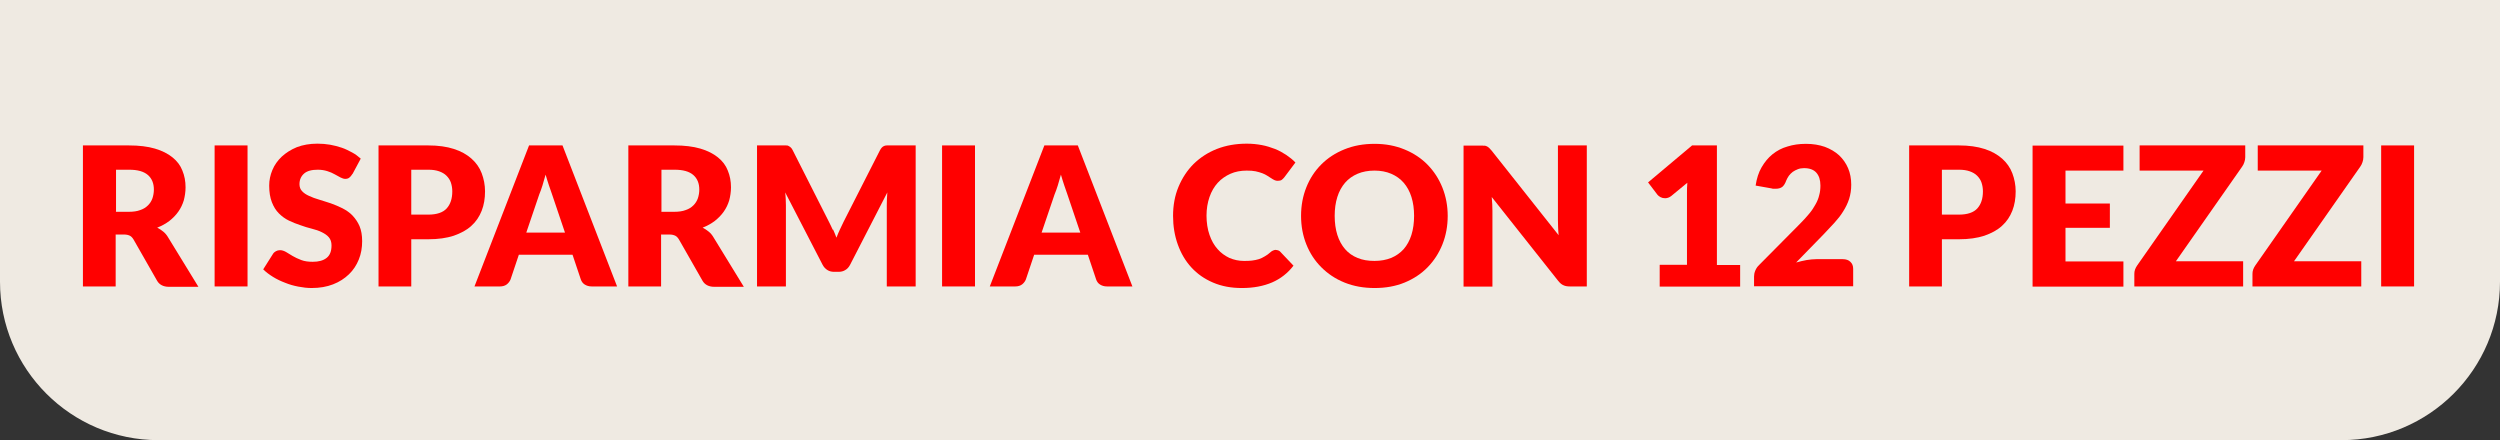 <?xml version="1.0" encoding="UTF-8"?><svg id="Livello_1" xmlns="http://www.w3.org/2000/svg" viewBox="0 0 142 25"><rect x="0" y="0" width="142" height="25" fill="#333333" stroke="none"/><defs><style>.cls-1{fill:#efeae2;}.cls-2{fill:red;}</style></defs><path class="cls-1" d="M0,0h142v16c0,4.97-4.03,9-9,9H9c-4.97,0-9-4.03-9-9V0h0Z"/><path class="cls-2" d="M6.57,13.31v2.96h-1.86v-8.01h2.61c.58,0,1.07.06,1.48.18.41.12.74.29,1,.5.26.21.45.46.56.75.12.29.18.6.18.95,0,.26-.04.51-.1.74-.07.23-.17.44-.31.64-.14.2-.31.37-.51.53-.2.15-.43.28-.69.38.12.06.24.14.35.23s.2.2.28.34l1.71,2.79h-1.68c-.31,0-.54-.12-.67-.35l-1.33-2.33c-.06-.1-.13-.18-.21-.22-.08-.04-.19-.07-.33-.07h-.47ZM6.57,12.03h.75c.25,0,.47-.03.65-.1.18-.06.32-.15.44-.27.11-.11.2-.25.25-.4.05-.15.08-.32.08-.49,0-.35-.11-.63-.34-.83-.23-.2-.58-.3-1.06-.3h-.75v2.38Z"/><path class="cls-2" d="M14.06,16.27h-1.87v-8.01h1.87v8.01Z"/><path class="cls-2" d="M20.01,9.89c-.05.09-.11.15-.17.2s-.14.07-.23.07c-.08,0-.17-.03-.27-.08-.1-.05-.21-.11-.33-.18-.12-.07-.26-.13-.42-.18-.16-.05-.34-.08-.54-.08-.35,0-.61.07-.78.22-.17.15-.26.35-.26.6,0,.16.05.3.15.4.1.11.24.2.4.27.17.08.36.15.57.21.21.06.43.14.66.21.22.08.44.17.66.28.21.11.41.24.57.41s.3.37.4.6c.1.24.15.52.15.86,0,.37-.06.72-.19,1.04-.13.32-.31.6-.56.84s-.54.43-.9.57c-.36.14-.76.21-1.22.21-.25,0-.5-.03-.76-.08-.26-.05-.51-.12-.75-.22-.24-.09-.47-.2-.68-.33-.21-.13-.4-.27-.56-.43l.55-.87c.04-.07.1-.12.17-.16.07-.04.15-.06.24-.06.11,0,.22.04.33.1.11.07.24.15.38.23.14.08.3.16.49.23.18.07.4.1.65.1.34,0,.6-.07.79-.22.19-.15.28-.38.28-.71,0-.19-.05-.34-.15-.46s-.24-.21-.4-.29-.36-.15-.57-.2-.43-.12-.65-.2c-.22-.07-.44-.16-.65-.26s-.4-.24-.57-.41-.3-.38-.4-.64-.15-.57-.15-.94c0-.3.06-.59.18-.88s.3-.54.53-.76c.24-.22.52-.4.86-.54.34-.13.73-.2,1.17-.2.25,0,.49.02.72.06.23.04.45.1.66.17s.4.17.59.27.34.22.49.35l-.46.86Z"/><path class="cls-2" d="M23.36,13.59v2.68h-1.86v-8.01h2.83c.56,0,1.05.07,1.45.2.41.13.74.32,1,.55.26.23.46.51.58.83.12.32.19.66.19,1.03,0,.4-.06.77-.19,1.1-.13.33-.32.62-.59.86-.26.24-.6.42-1,.56-.4.13-.88.2-1.44.2h-.97ZM23.36,12.19h.97c.48,0,.83-.12,1.04-.35.21-.23.32-.55.32-.97,0-.18-.03-.35-.08-.5s-.14-.28-.25-.39c-.11-.11-.25-.19-.42-.25-.17-.06-.37-.09-.61-.09h-.97v2.54Z"/><path class="cls-2" d="M35.05,16.27h-1.44c-.16,0-.29-.04-.4-.11s-.18-.17-.22-.29l-.47-1.4h-3.05l-.47,1.4c-.04.1-.11.2-.21.28s-.24.12-.39.12h-1.45l3.1-8.01h1.9l3.1,8.01ZM29.9,13.21h2.19l-.74-2.19c-.05-.14-.1-.3-.17-.49-.06-.19-.13-.39-.19-.61-.06.22-.12.43-.18.62-.06.19-.12.36-.18.5l-.74,2.18Z"/><path class="cls-2" d="M37.55,13.31v2.96h-1.86v-8.01h2.61c.58,0,1.07.06,1.48.18.41.12.74.29,1,.5.26.21.45.46.56.75.12.29.18.6.18.95,0,.26-.04.51-.1.74-.07.23-.17.44-.31.64-.14.2-.31.37-.51.53-.2.15-.43.28-.69.38.12.06.24.14.35.23s.2.2.28.34l1.71,2.79h-1.68c-.31,0-.54-.12-.67-.35l-1.33-2.33c-.06-.1-.13-.18-.21-.22-.08-.04-.19-.07-.33-.07h-.47ZM37.55,12.03h.75c.25,0,.47-.03.65-.1.18-.06.32-.15.44-.27.11-.11.2-.25.25-.4.05-.15.08-.32.08-.49,0-.35-.11-.63-.34-.83-.23-.2-.58-.3-1.06-.3h-.75v2.38Z"/><path class="cls-2" d="M47.32,13.04c.07.15.13.3.19.46.06-.16.13-.32.2-.47s.14-.3.21-.44l2.06-4.05c.04-.07.07-.12.11-.16.04-.04.08-.07.13-.09s.1-.03.16-.03h1.63v8.01h-1.64v-4.61c0-.22.01-.47.03-.73l-2.12,4.12c-.07.13-.16.23-.27.29-.11.07-.24.1-.38.1h-.25c-.14,0-.27-.03-.38-.1-.11-.07-.2-.16-.27-.29l-2.13-4.12c.01.13.03.26.03.38,0,.13.01.24.01.35v4.61h-1.64v-8.01h1.63c.06,0,.11,0,.16.03s.09.05.13.09c.04.04.08.09.11.16l2.06,4.07c.07.14.14.28.21.44Z"/><path class="cls-2" d="M55.38,16.27h-1.87v-8.01h1.87v8.01Z"/><path class="cls-2" d="M64.32,16.27h-1.44c-.16,0-.29-.04-.4-.11s-.18-.17-.22-.29l-.47-1.4h-3.05l-.47,1.4c-.04.1-.11.2-.21.28s-.24.12-.39.12h-1.45l3.1-8.01h1.9l3.1,8.01ZM59.17,13.21h2.19l-.74-2.19c-.05-.14-.1-.3-.17-.49-.06-.19-.13-.39-.19-.61-.06.22-.12.43-.18.62-.06.19-.12.36-.18.5l-.74,2.18Z"/><path class="cls-2" d="M72.47,14.2s.09,0,.13.02.09.04.13.09l.74.78c-.32.42-.73.74-1.21.95-.49.21-1.06.32-1.72.32-.61,0-1.15-.1-1.64-.31s-.89-.49-1.23-.86-.59-.8-.77-1.3-.27-1.04-.27-1.63.1-1.15.31-1.65.49-.93.86-1.3c.37-.36.81-.65,1.32-.85s1.08-.3,1.7-.3c.3,0,.58.03.85.08.27.05.51.13.75.22.23.09.44.21.64.34.19.13.37.27.52.43l-.63.84c-.04.05-.09.1-.14.14s-.13.06-.23.06c-.07,0-.13-.01-.19-.04-.06-.03-.12-.06-.19-.11-.07-.04-.14-.09-.22-.14-.08-.05-.17-.1-.28-.14-.11-.04-.24-.08-.38-.11s-.31-.04-.51-.04c-.34,0-.65.06-.92.18s-.52.29-.72.51c-.2.22-.36.49-.47.81-.11.32-.17.67-.17,1.06s.06.78.17,1.09c.11.32.26.59.46.81.19.22.42.38.67.5.26.11.53.17.82.17.17,0,.32,0,.46-.02.14-.02.27-.04.39-.08.12-.04.23-.09.34-.16.11-.06.22-.14.33-.24.04-.04.09-.07.14-.09.05-.02.1-.04.16-.04Z"/><path class="cls-2" d="M82.23,12.26c0,.58-.1,1.12-.3,1.62-.2.5-.48.93-.84,1.3s-.8.66-1.31.87-1.08.31-1.7.31-1.19-.1-1.71-.31-.95-.5-1.32-.87-.65-.8-.85-1.3c-.2-.5-.3-1.04-.3-1.62s.1-1.12.3-1.62c.2-.5.48-.93.85-1.3s.8-.65,1.32-.86,1.08-.31,1.71-.31,1.19.11,1.7.32.95.5,1.31.87.64.8.84,1.3c.2.5.3,1.04.3,1.61ZM80.32,12.26c0-.4-.05-.75-.15-1.07-.1-.32-.25-.59-.44-.81-.19-.22-.43-.39-.71-.51-.28-.12-.6-.18-.95-.18s-.68.06-.96.18c-.28.12-.52.29-.71.51-.19.22-.34.49-.44.81-.1.32-.15.67-.15,1.07s.05.76.15,1.08c.1.32.25.59.44.81.19.22.43.39.71.5.28.12.6.17.96.17s.67-.06.95-.17c.28-.12.51-.28.71-.5.19-.22.34-.49.44-.81.1-.32.15-.68.15-1.08Z"/><path class="cls-2" d="M84.3,8.27c.05,0,.1.02.15.04.04.02.09.05.13.09.04.04.09.09.14.15l3.81,4.81c-.01-.15-.03-.3-.03-.45,0-.14-.01-.28-.01-.41v-4.24h1.64v8.01h-.97c-.14,0-.26-.02-.36-.07-.1-.04-.19-.12-.29-.24l-3.78-4.77c.01.14.02.28.03.41,0,.13.01.26.01.38v4.3h-1.64v-8.01h.98c.08,0,.15,0,.2.01Z"/><path class="cls-2" d="M94.28,15.04h1.54v-4.04c0-.2,0-.41.02-.62l-.91.75c-.06.05-.12.08-.18.1-.06.02-.12.03-.17.03-.1,0-.18-.02-.26-.06s-.13-.09-.17-.13l-.54-.71,2.5-2.1h1.41v6.79h1.32v1.23h-4.57v-1.23Z"/><path class="cls-2" d="M102.58,8.17c.4,0,.75.06,1.07.17.32.12.59.28.81.48.22.21.39.45.51.73s.18.6.18.94c0,.29-.04.56-.12.81-.08.25-.2.49-.34.71-.14.23-.31.44-.5.65-.19.21-.39.42-.6.64l-1.57,1.61c.2-.06.4-.1.6-.14.2-.03.38-.05.55-.05h1.5c.18,0,.33.05.43.15.11.1.16.23.16.4v.99h-5.63v-.55c0-.11.02-.22.07-.34s.12-.23.23-.33l2.31-2.33c.2-.2.37-.39.52-.57.15-.18.27-.36.36-.53.1-.17.17-.35.21-.52.05-.17.07-.36.07-.55,0-.32-.08-.56-.23-.73-.15-.17-.38-.26-.7-.26-.13,0-.25.02-.35.06-.11.04-.2.09-.29.15-.08.06-.16.14-.22.22-.06.08-.11.18-.15.27-.06.17-.13.28-.22.36-.09.07-.21.11-.37.11-.04,0-.08,0-.12,0-.04,0-.08,0-.13-.02l-.9-.16c.06-.4.17-.75.34-1.04s.37-.54.62-.74c.25-.2.53-.35.85-.44.32-.1.66-.15,1.03-.15Z"/><path class="cls-2" d="M110.3,13.59v2.68h-1.86v-8.01h2.83c.56,0,1.05.07,1.45.2.41.13.74.32,1,.55.26.23.46.51.58.83.12.32.19.66.19,1.03,0,.4-.06.77-.19,1.1-.13.33-.32.62-.59.86-.26.24-.6.42-1,.56-.4.13-.88.2-1.44.2h-.97ZM110.3,12.19h.97c.48,0,.83-.12,1.04-.35.21-.23.32-.55.32-.97,0-.18-.03-.35-.08-.5s-.14-.28-.25-.39c-.11-.11-.25-.19-.42-.25-.17-.06-.37-.09-.61-.09h-.97v2.54Z"/><path class="cls-2" d="M120.61,8.26v1.43h-3.29v1.87h2.52v1.38h-2.52v1.91h3.29v1.43h-5.16v-8.01h5.16Z"/><path class="cls-2" d="M127.53,8.26v.67c0,.1-.02.19-.05.28s-.07.18-.13.26l-3.76,5.37h3.82v1.43h-6.18v-.71c0-.08.01-.17.04-.25s.07-.16.12-.23l3.77-5.39h-3.63v-1.43h6Z"/><path class="cls-2" d="M134.24,8.26v.67c0,.1-.02.19-.05.28s-.07.18-.13.26l-3.76,5.37h3.82v1.43h-6.18v-.71c0-.08.01-.17.04-.25s.07-.16.12-.23l3.77-5.39h-3.63v-1.43h6Z"/><path class="cls-2" d="M137.12,16.27h-1.87v-8.01h1.87v8.01Z"/></svg>